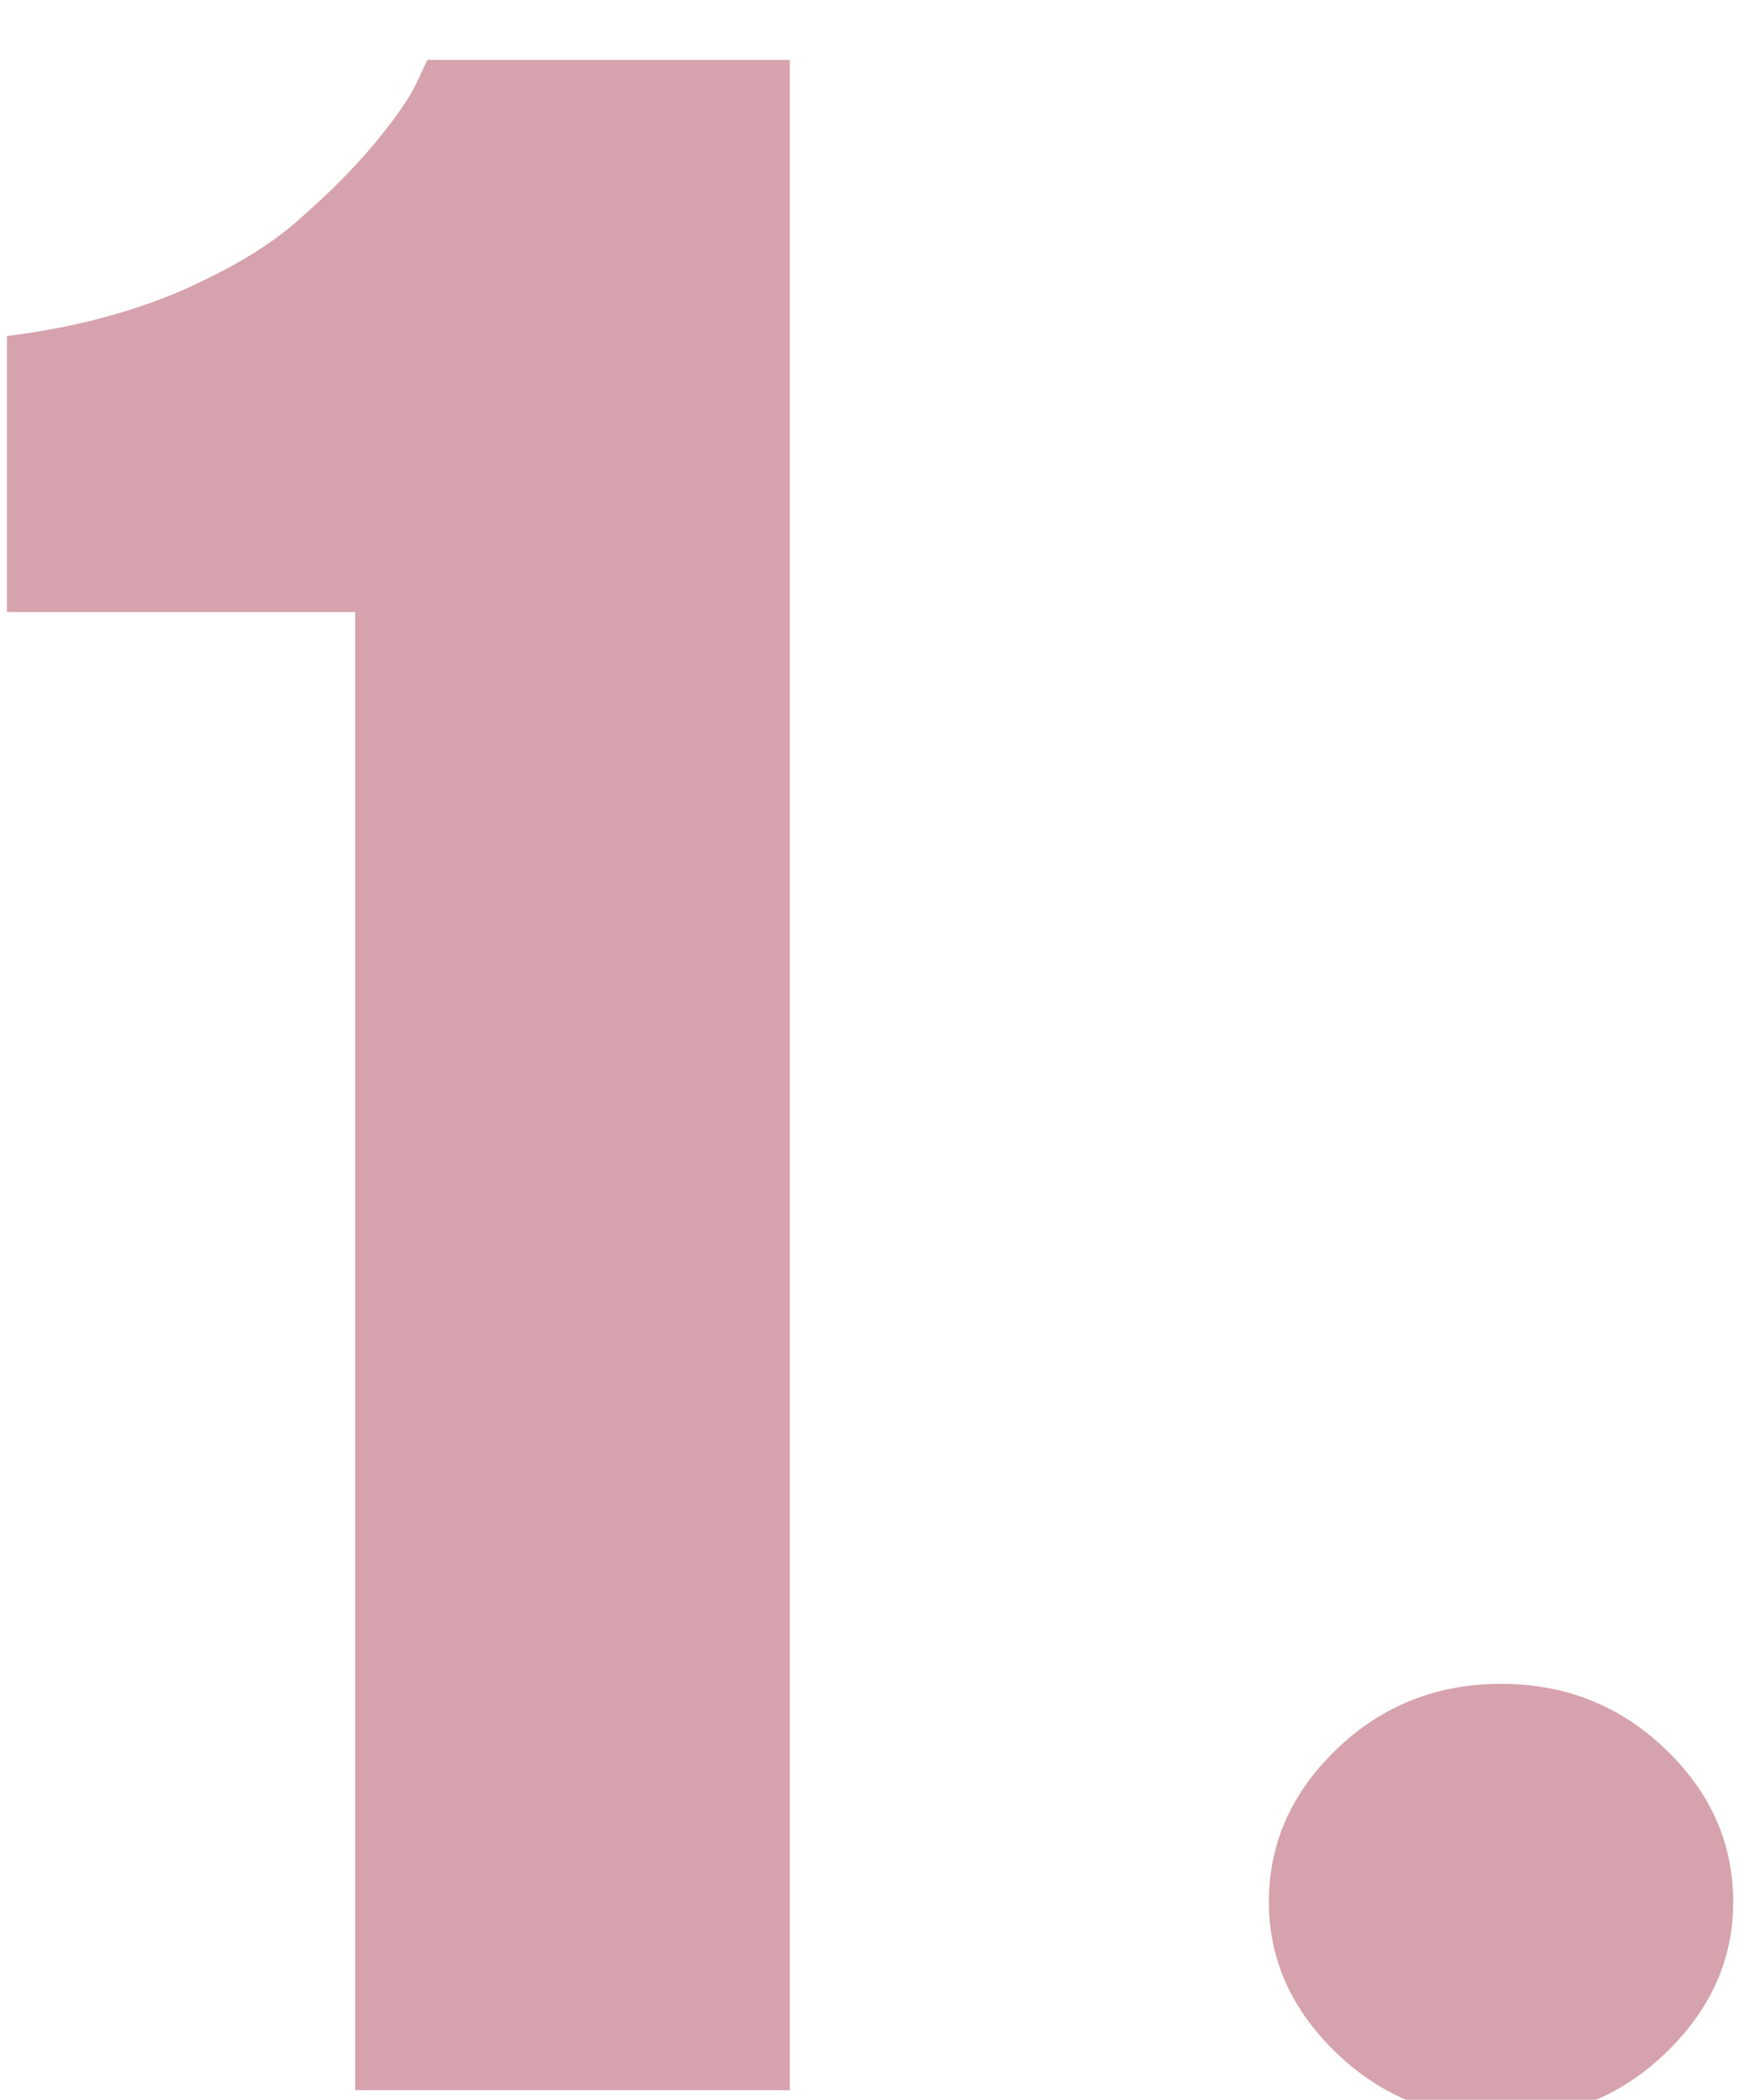 <?xml version="1.0" encoding="UTF-8"?> <svg xmlns="http://www.w3.org/2000/svg" width="64" height="77" viewBox="0 0 64 77" fill="none"> <g filter="url(#filter0_i_138_210)"> <path d="M15.677 0.55H28.968V75H13.029V20.798H0.257V10.674C2.542 10.397 4.636 9.861 6.539 9.065C8.443 8.234 9.914 7.351 10.952 6.417C12.025 5.482 12.925 4.582 13.652 3.717C14.414 2.817 14.95 2.056 15.261 1.433L15.677 0.55ZM49.031 73.65C47.369 72.058 46.539 70.206 46.539 68.095C46.539 65.949 47.369 64.08 49.031 62.488C50.692 60.896 52.7 60.1 55.053 60.1C57.407 60.1 59.414 60.896 61.076 62.488C62.737 64.08 63.568 65.949 63.568 68.095C63.568 70.206 62.737 72.058 61.076 73.65C59.414 75.242 57.407 76.038 55.053 76.038C52.7 76.038 50.692 75.242 49.031 73.65Z" fill="#D6A2AD"></path> </g> <defs> <filter id="filter0_i_138_210" x="0.257" y="0.55" width="63.31" height="77.134" filterUnits="userSpaceOnUse" color-interpolation-filters="sRGB"> <feFlood flood-opacity="0" result="BackgroundImageFix"></feFlood> <feBlend mode="normal" in="SourceGraphic" in2="BackgroundImageFix" result="shape"></feBlend> <feColorMatrix in="SourceAlpha" type="matrix" values="0 0 0 0 0 0 0 0 0 0 0 0 0 0 0 0 0 0 127 0" result="hardAlpha"></feColorMatrix> <feOffset dy="1.645"></feOffset> <feGaussianBlur stdDeviation="4.114"></feGaussianBlur> <feComposite in2="hardAlpha" operator="arithmetic" k2="-1" k3="1"></feComposite> <feColorMatrix type="matrix" values="0 0 0 0 0.49 0 0 0 0 0.271 0 0 0 0 0.318 0 0 0 0.4 0"></feColorMatrix> <feBlend mode="normal" in2="shape" result="effect1_innerShadow_138_210"></feBlend> </filter> </defs> </svg> 